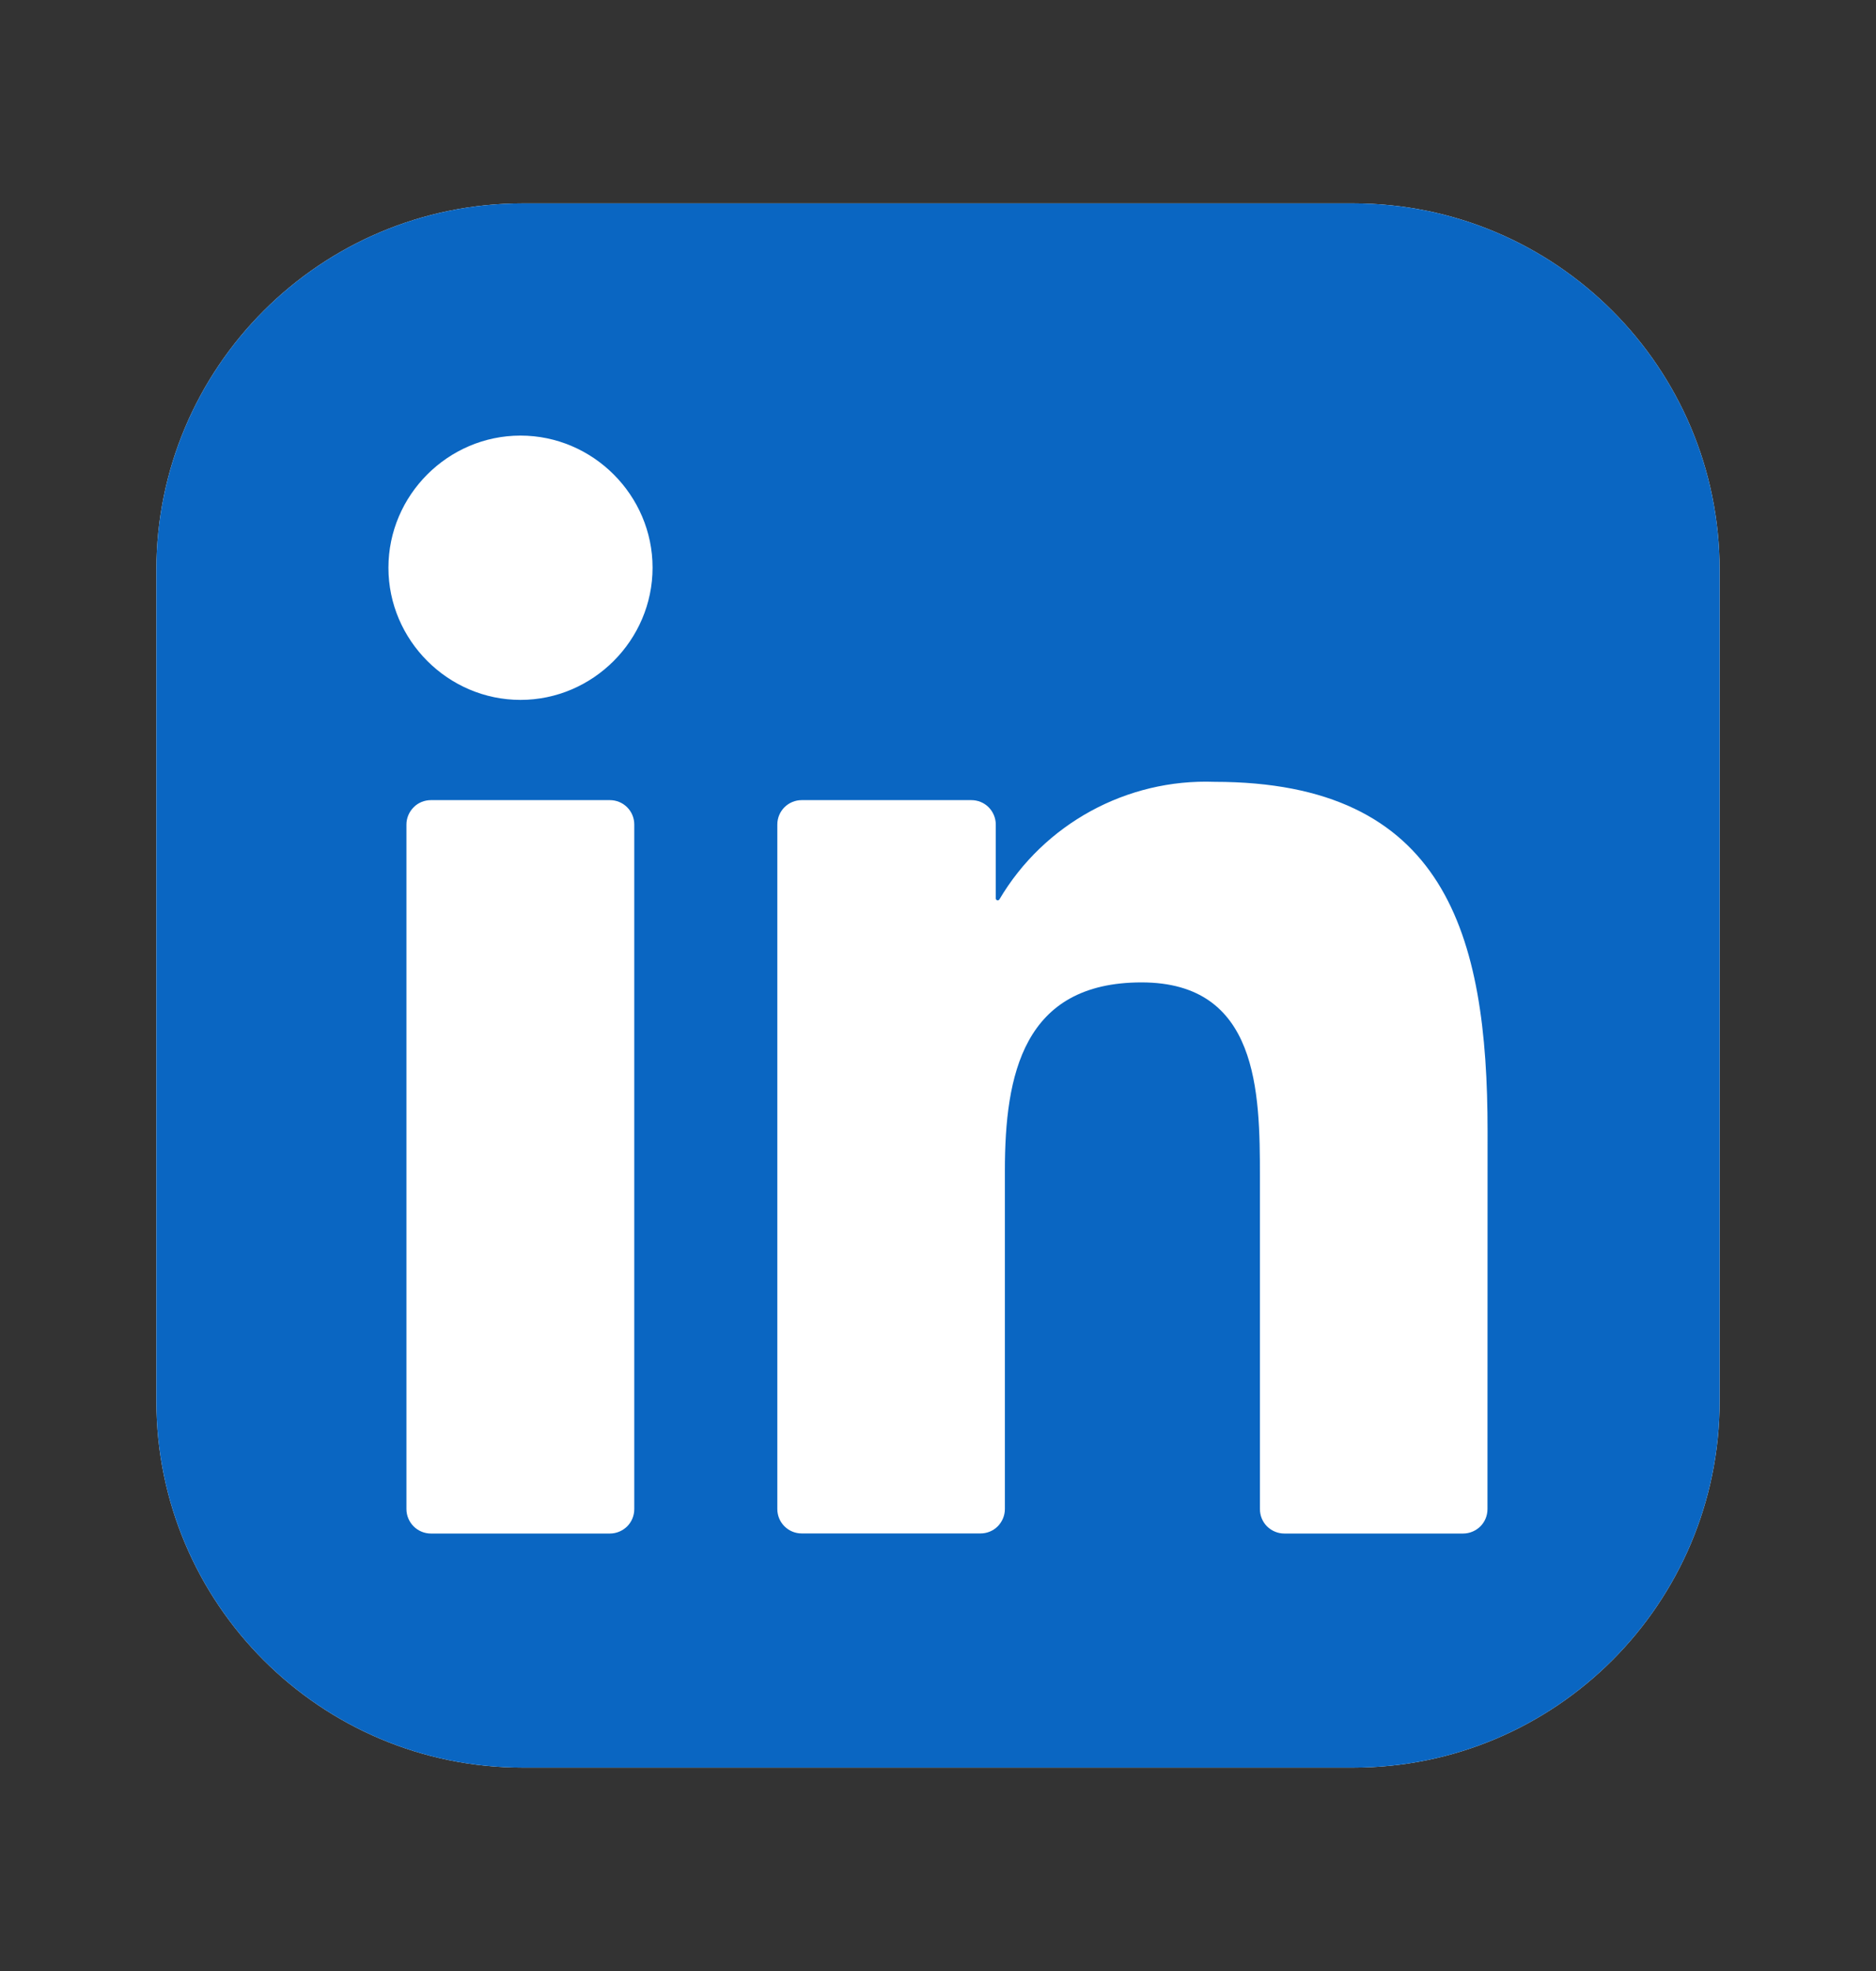 <svg width="20" height="21" viewBox="0 0 20 21" fill="none" xmlns="http://www.w3.org/2000/svg">
<rect x="0" y="0" width="20" height="21" fill="#333333" stroke="none"/>
<path d="M14.427 2.167H5.573C3.416 2.167 1.667 3.916 1.667 6.073V14.927C1.667 17.084 3.416 18.833 5.573 18.833H14.427C16.584 18.833 18.333 17.084 18.333 14.927V6.073C18.333 3.916 16.584 2.167 14.427 2.167Z" fill="white"/>
<path d="M14.427 2.167H5.573C3.416 2.167 1.667 3.916 1.667 6.073V14.927C1.667 17.084 3.416 18.833 5.573 18.833H14.427C16.584 18.833 18.333 17.084 18.333 14.927V6.073C18.333 3.916 16.584 2.167 14.427 2.167Z" fill="#0A66C2"/>
<path d="M13.692 16.339H15.598C15.667 16.339 15.733 16.311 15.782 16.263C15.831 16.214 15.858 16.148 15.858 16.078L15.859 12.052C15.859 9.948 15.406 8.33 12.947 8.33C12.012 8.296 11.13 8.778 10.655 9.582C10.652 9.586 10.649 9.589 10.645 9.591C10.64 9.593 10.636 9.593 10.631 9.592C10.627 9.591 10.623 9.588 10.62 9.584C10.617 9.581 10.616 9.576 10.616 9.572V8.785C10.616 8.716 10.588 8.65 10.54 8.601C10.491 8.552 10.425 8.525 10.355 8.525H8.547C8.478 8.525 8.412 8.552 8.363 8.601C8.314 8.65 8.287 8.716 8.287 8.785V16.078C8.287 16.147 8.314 16.213 8.363 16.262C8.412 16.311 8.478 16.338 8.547 16.338H10.453C10.522 16.338 10.588 16.311 10.637 16.262C10.685 16.213 10.713 16.147 10.713 16.078V12.473C10.713 11.454 10.906 10.467 12.17 10.467C13.416 10.467 13.432 11.633 13.432 12.539V16.078C13.432 16.148 13.459 16.214 13.508 16.263C13.557 16.311 13.623 16.339 13.692 16.339ZM4.141 6.049C4.141 6.821 4.777 7.457 5.549 7.457C6.321 7.457 6.957 6.821 6.957 6.048C6.957 5.276 6.321 4.641 5.549 4.641C4.776 4.641 4.141 5.276 4.141 6.049ZM4.594 16.339H6.502C6.571 16.339 6.637 16.311 6.686 16.263C6.735 16.214 6.762 16.148 6.762 16.078V8.785C6.762 8.716 6.735 8.65 6.686 8.601C6.637 8.552 6.571 8.525 6.502 8.525H4.594C4.525 8.525 4.458 8.552 4.41 8.601C4.361 8.65 4.333 8.716 4.333 8.785V16.078C4.333 16.148 4.361 16.214 4.41 16.263C4.458 16.311 4.525 16.339 4.594 16.339Z" fill="white"/>
</svg>

